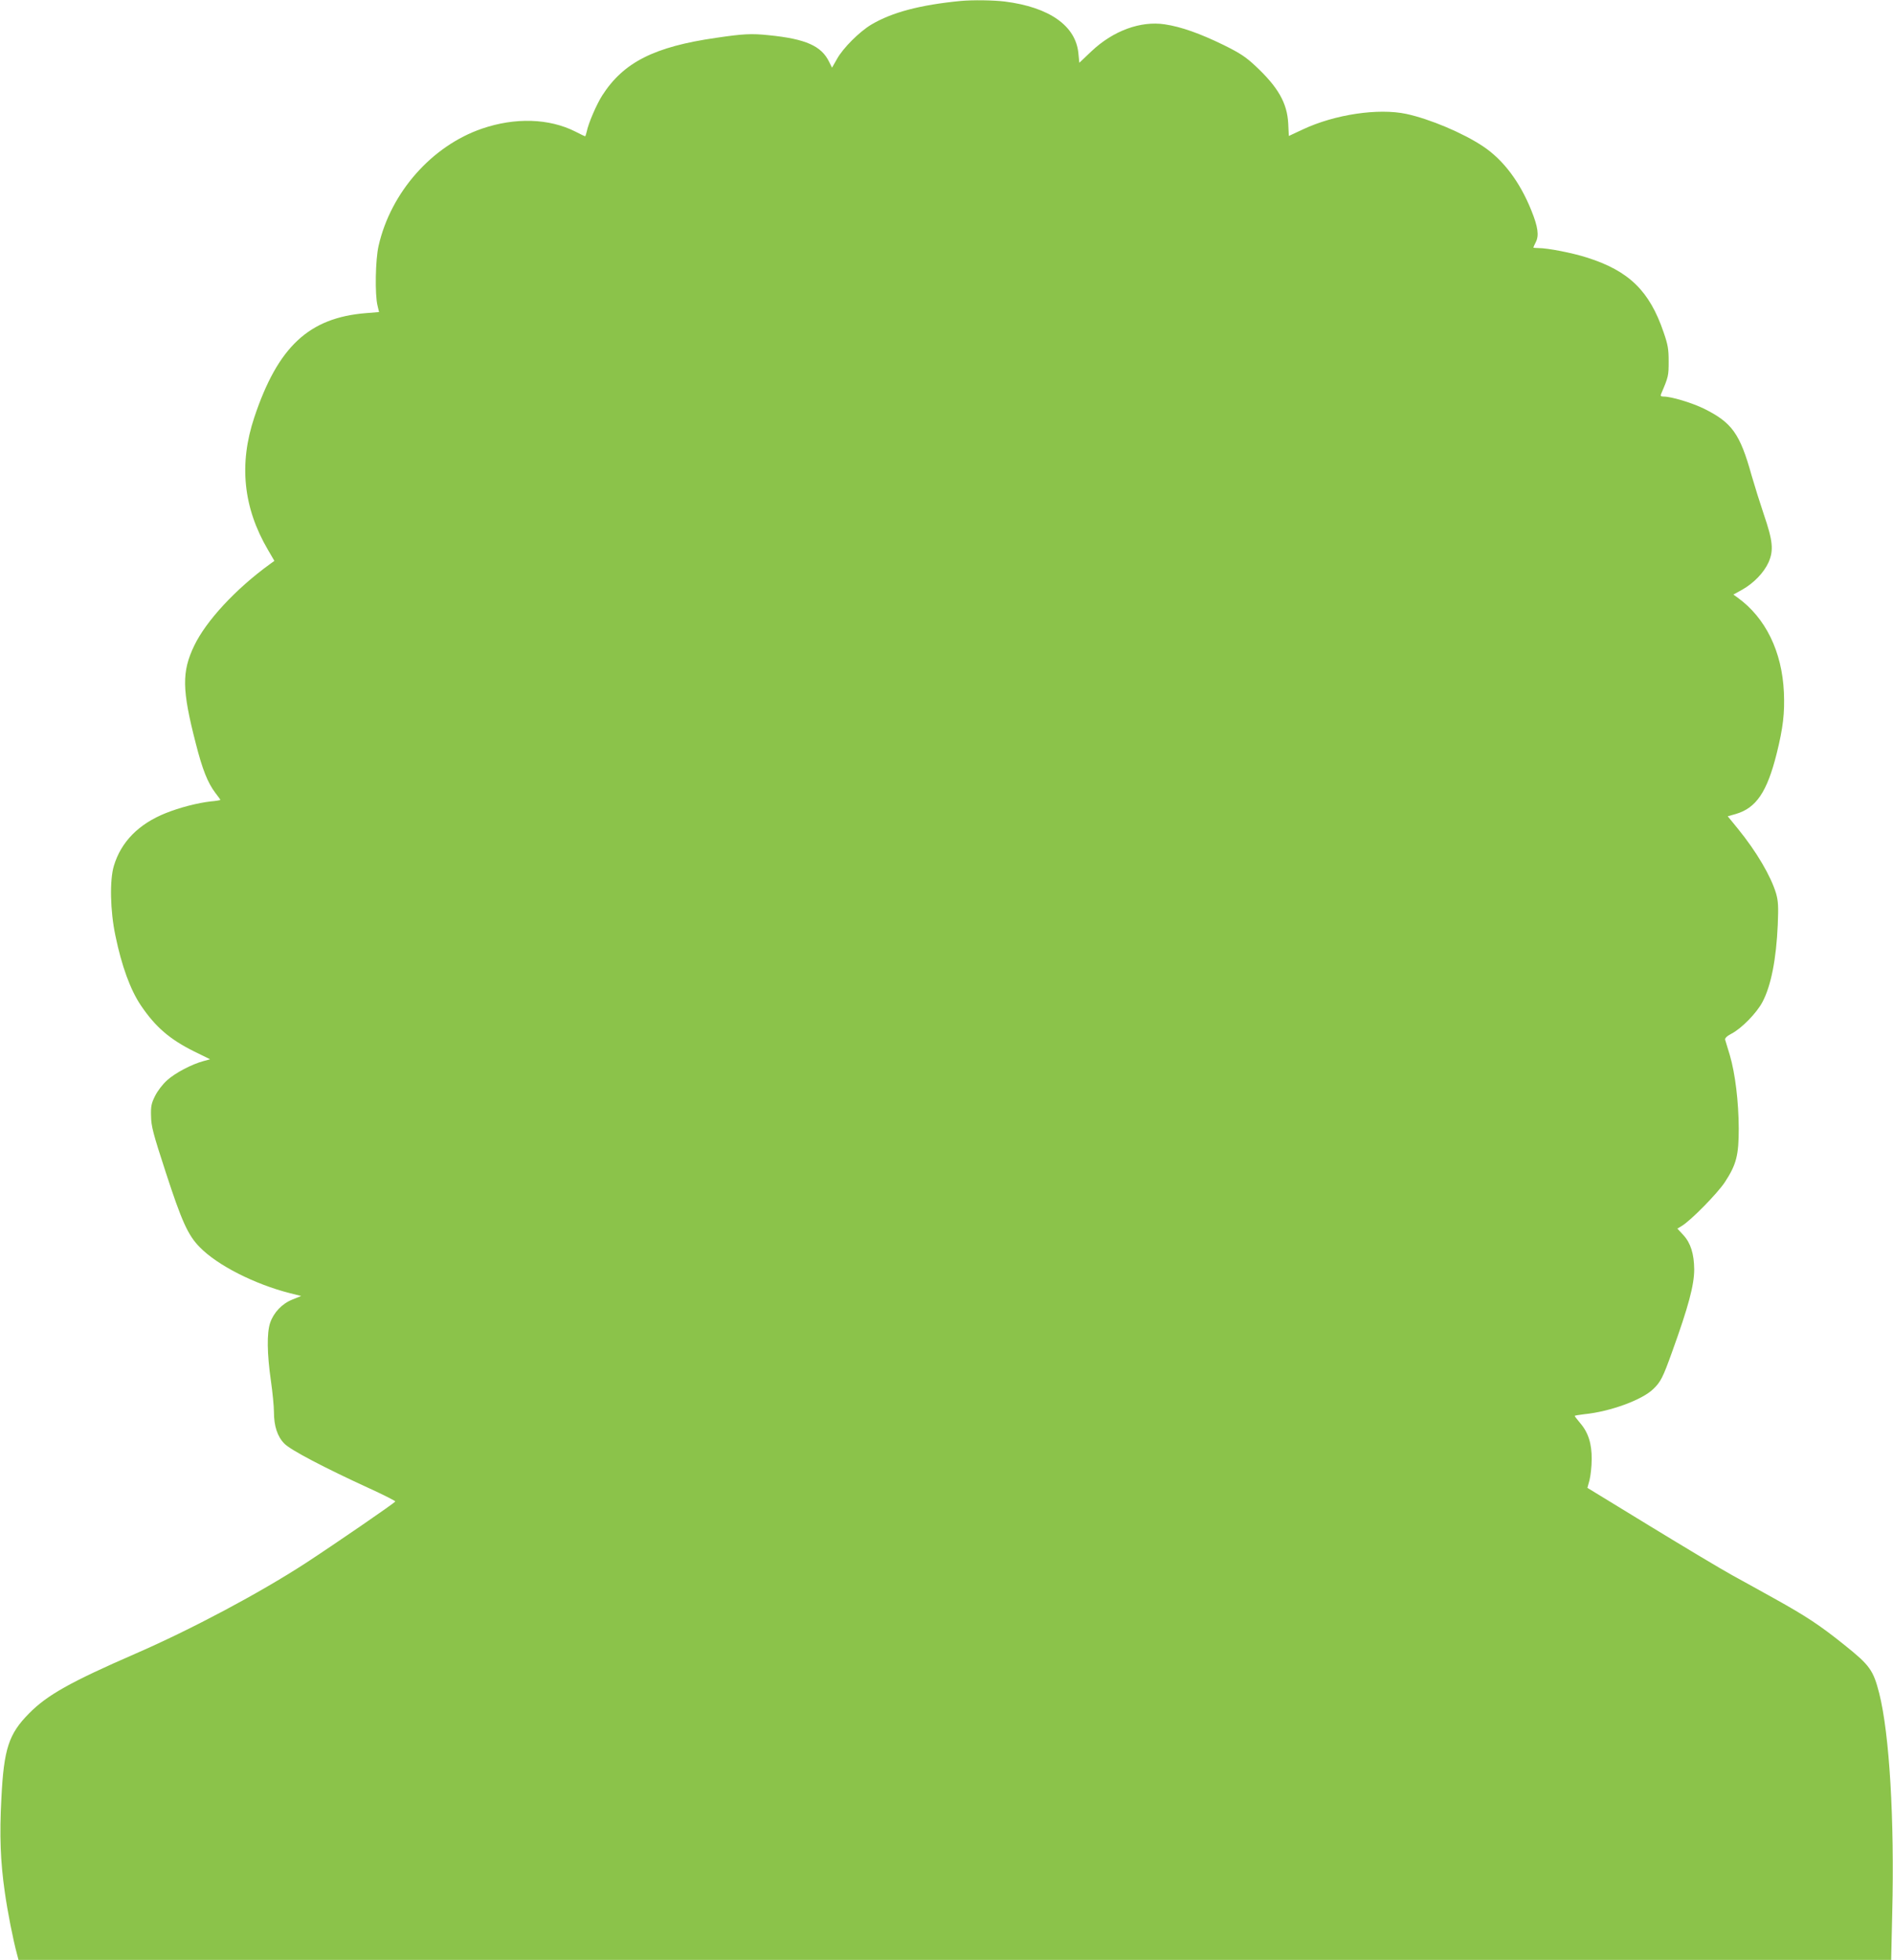<?xml version="1.0" standalone="no"?>
<!DOCTYPE svg PUBLIC "-//W3C//DTD SVG 20010904//EN"
 "http://www.w3.org/TR/2001/REC-SVG-20010904/DTD/svg10.dtd">
<svg version="1.0" xmlns="http://www.w3.org/2000/svg"
 width="1237pt" height="1280pt" viewBox="0 0 1237 1280"
 preserveAspectRatio="xMidYMid meet">
<g transform="translate(0,1280) scale(0.1,-0.1)"
fill="#8bc34a" stroke="none">
<path d="M6280 12794 c-268 -26 -450 -74 -587 -155 -78 -47 -184 -153 -223
-223 l-33 -58 -19 38 c-50 104 -153 150 -394 174 -113 12 -169 9 -344 -17
-405 -58 -606 -160 -745 -377 -37 -58 -91 -183 -101 -236 -4 -16 -8 -30 -11
-30 -2 0 -31 14 -64 31 -171 86 -392 93 -609 19 -327 -112 -596 -415 -676
-765 -21 -90 -25 -319 -7 -391 l10 -42 -86 -7 c-372 -30 -575 -219 -729 -680
-102 -305 -73 -590 89 -866 l42 -72 -29 -21 c-225 -163 -417 -371 -495 -533
-82 -171 -80 -288 10 -637 43 -170 78 -258 128 -324 18 -23 33 -44 33 -46 0
-2 -28 -7 -63 -10 -87 -10 -203 -40 -293 -76 -178 -71 -293 -188 -340 -345
-28 -93 -24 -294 10 -455 41 -199 98 -355 167 -457 95 -140 187 -220 348 -300
l104 -51 -44 -12 c-75 -20 -184 -77 -237 -125 -30 -27 -62 -69 -79 -103 -24
-48 -28 -68 -26 -132 1 -65 13 -112 96 -366 104 -319 145 -411 222 -489 116
-119 359 -242 591 -301 l72 -18 -57 -23 c-68 -27 -123 -85 -146 -153 -22 -67
-20 -202 5 -376 11 -76 20 -169 20 -205 0 -93 23 -162 69 -208 42 -42 259
-156 556 -292 94 -43 169 -81 168 -85 -3 -9 -392 -276 -588 -404 -301 -195
-744 -431 -1110 -590 -425 -185 -577 -270 -695 -390 -133 -134 -165 -231 -181
-555 -13 -244 -6 -414 22 -610 18 -129 55 -316 80 -407 l10 -38 6118 0 6119 0
7 308 c15 608 -18 1168 -85 1433 -39 152 -61 183 -230 318 -157 126 -248 186
-455 301 -82 46 -206 114 -275 152 -69 38 -310 182 -536 320 l-411 251 14 51
c7 28 14 89 14 136 1 101 -22 175 -76 237 -19 23 -35 43 -35 46 0 2 28 7 63
11 169 17 377 93 450 164 49 47 63 74 125 247 105 291 143 432 143 535 -1 101
-23 172 -71 224 l-39 42 28 17 c59 35 232 211 282 286 76 116 91 176 91 352
-1 176 -23 357 -58 477 -15 48 -28 94 -31 102 -2 10 12 24 43 40 65 34 163
134 201 206 56 106 90 278 100 504 5 121 3 155 -11 205 -34 113 -127 272 -249
422 l-67 82 53 15 c133 39 204 143 267 395 42 168 53 266 47 400 -12 266 -120
486 -301 617 l-29 21 58 32 c77 44 141 111 172 179 34 78 28 140 -31 312 -25
74 -61 189 -80 255 -76 273 -128 345 -311 436 -78 38 -213 79 -263 79 -19 0
-23 4 -17 18 48 112 49 118 49 212 0 81 -5 109 -33 190 -92 270 -226 401 -501
488 -97 31 -257 62 -317 62 -18 0 -33 2 -33 3 0 2 7 19 16 36 22 43 14 100
-29 206 -75 187 -184 332 -317 420 -131 87 -347 178 -500 211 -183 39 -467 -3
-676 -101 l-92 -43 -4 82 c-7 133 -66 237 -214 375 -64 60 -101 84 -208 137
-154 75 -277 119 -384 135 -158 24 -337 -41 -480 -176 l-79 -75 -6 60 c-16
181 -189 303 -481 340 -75 9 -206 11 -286 4z"/>
</g>
</svg>
